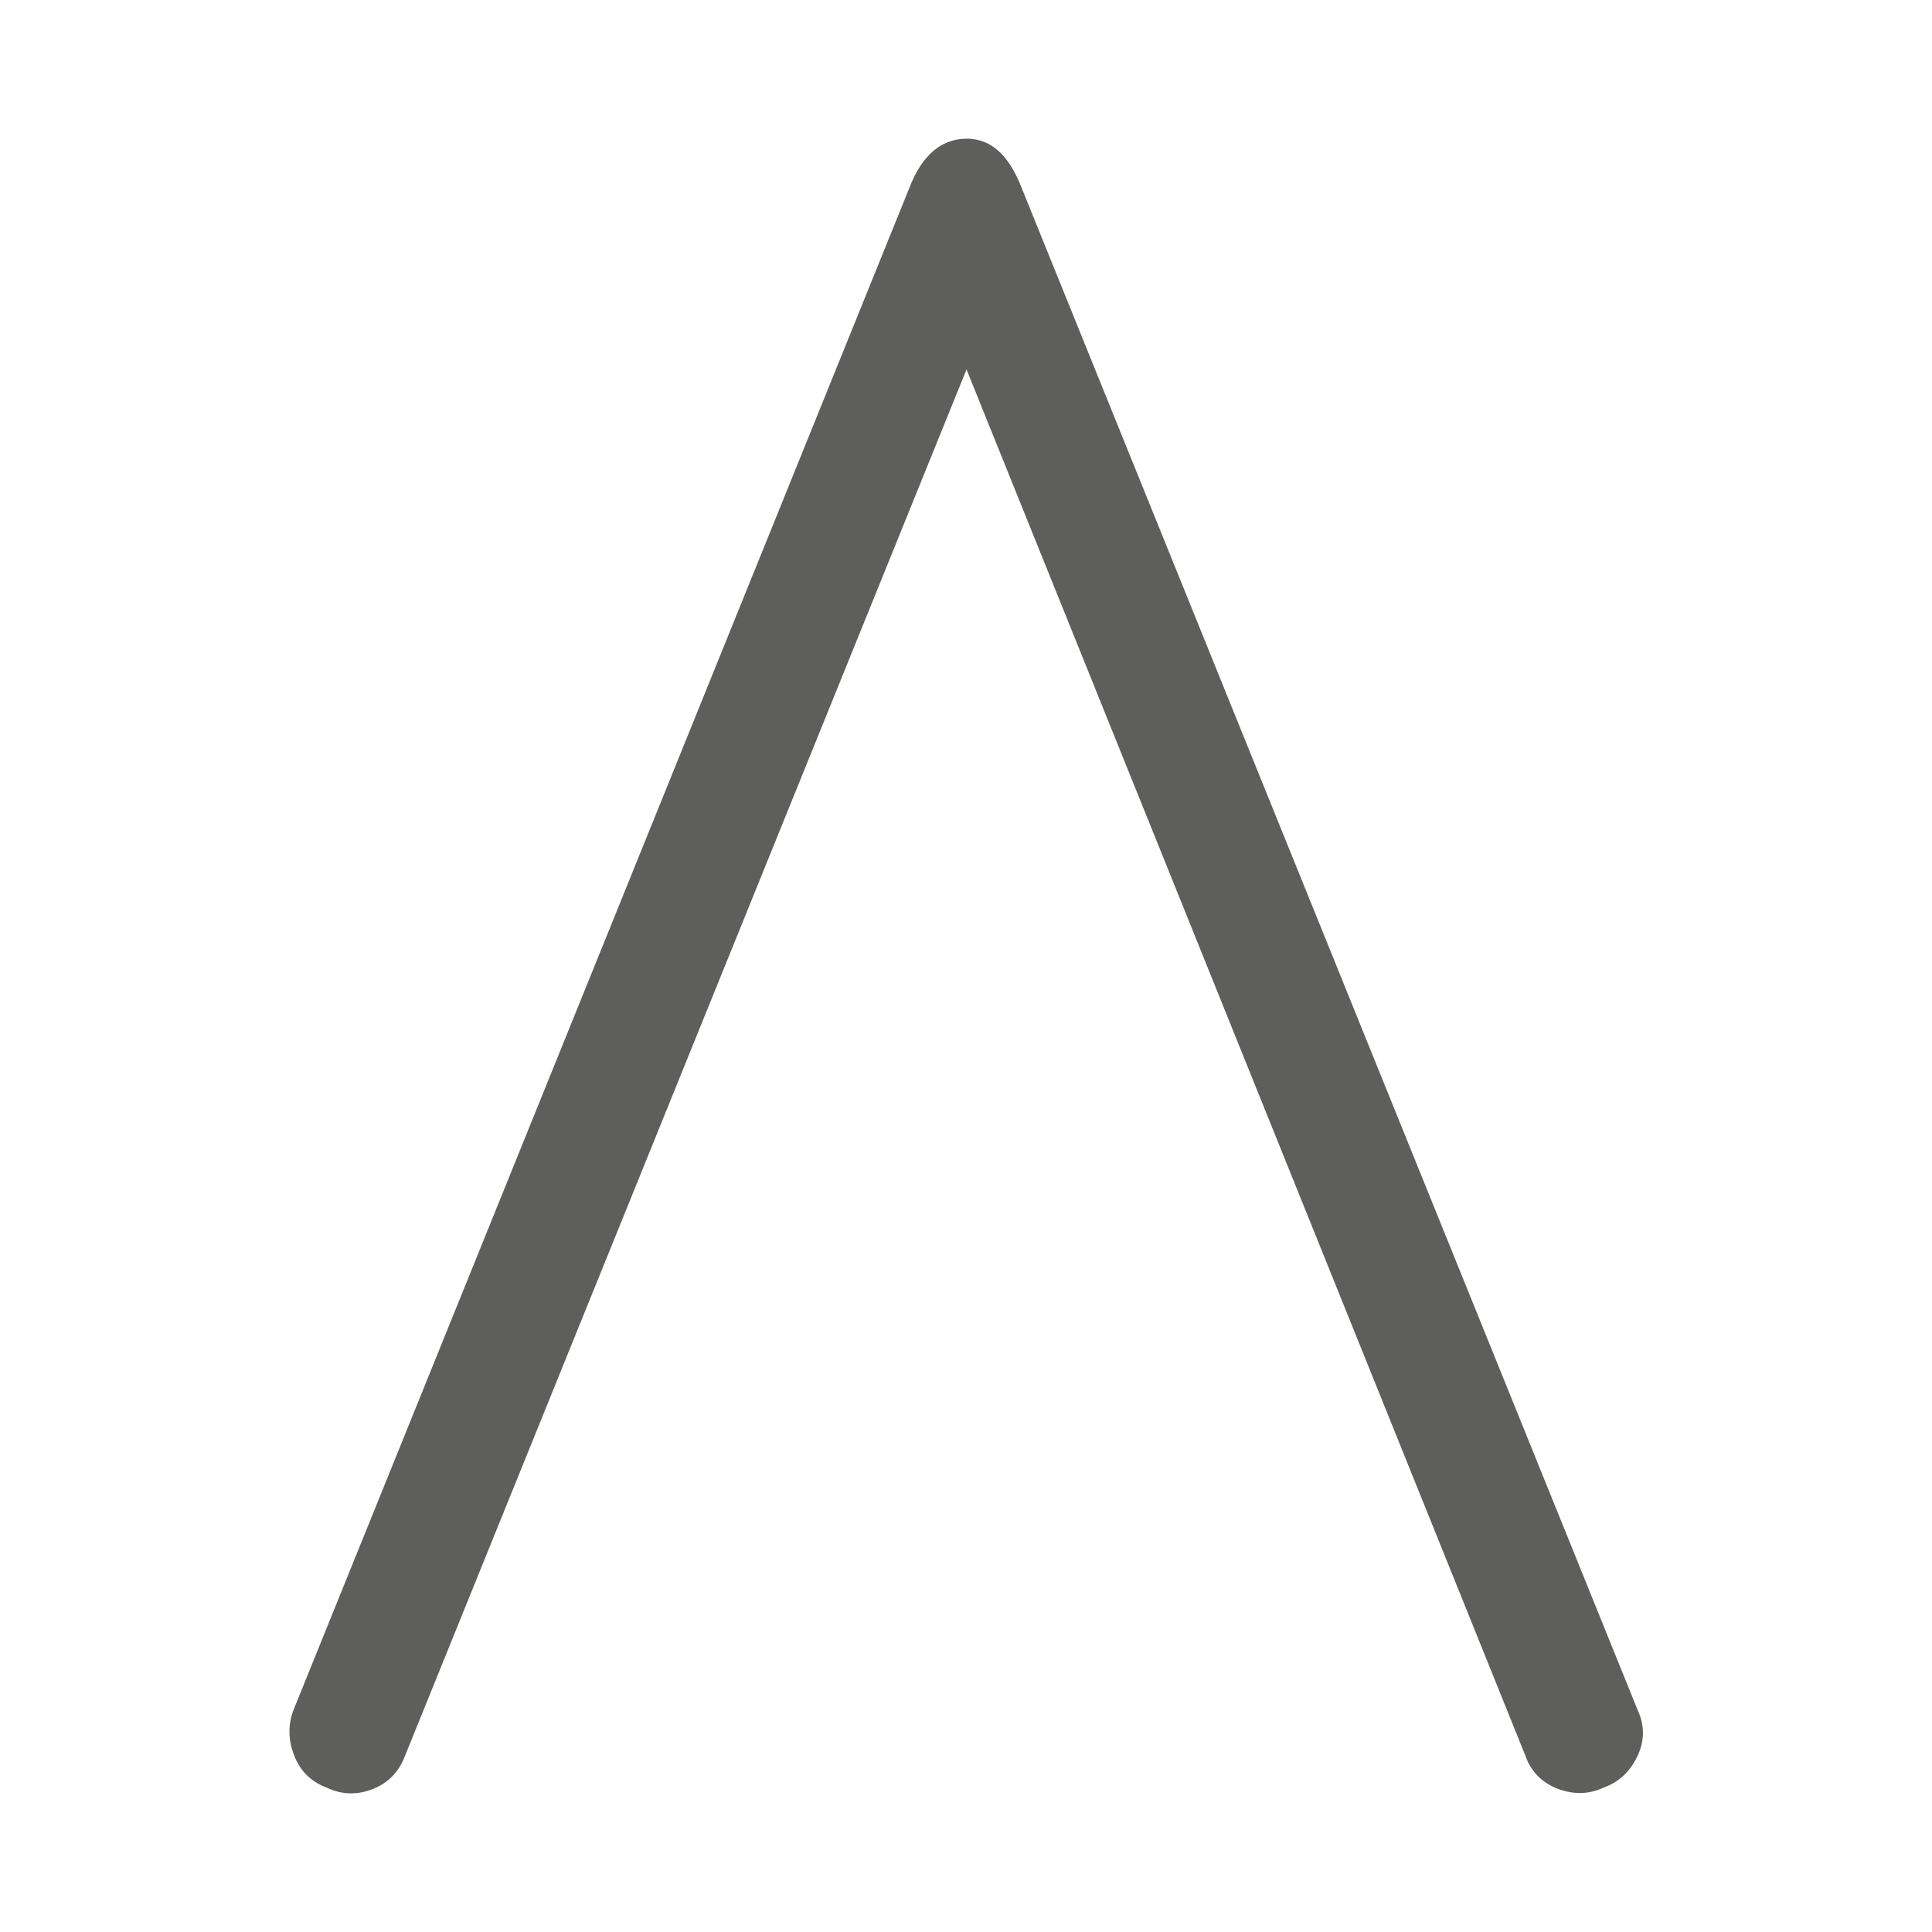 <?xml version="1.0" encoding="UTF-8"?>
<svg xmlns="http://www.w3.org/2000/svg" xmlns:xlink="http://www.w3.org/1999/xlink" version="1.1" width="1000" height="1000">
  <style>
    #light-icon {
      display: inline;
    }
    #dark-icon {
      display: none;
    }

    @media (prefers-color-scheme: dark) {
      #light-icon {
        display: none;
      }
      #dark-icon {
        display: inline;
      }
    }
  </style>
  <g id="light-icon">
    <svg xmlns="http://www.w3.org/2000/svg" xmlns:xlink="http://www.w3.org/1999/xlink" version="1.1" width="1000" height="1000">
      <g>
        <g transform="matrix(17.64,0,0,17.64,-1.1368683772161603e-13,-1.1368683772161603e-13)">
          <svg xmlns="http://www.w3.org/2000/svg" xmlns:xlink="http://www.w3.org/1999/xlink" version="1.1" width="56.69" height="56.69">
            <svg xmlns="http://www.w3.org/2000/svg" id="Ebene_1" data-name="Ebene 1" viewBox="0 0 56.69 56.69">
              <defs>
                <style>
      .cls-1 {
        fill: #5e5f5d;
      }
    </style>
              </defs>
              <path class="cls-1" d="M26.7,5.47c.36-.92.92-1.38,1.62-1.4.72-.02,1.26.44,1.64,1.4l18.09,44.7c.21.45.21.9,0,1.35s-.54.77-.99.93c-.45.21-.9.21-1.37.03-.45-.18-.77-.5-.93-.96L28.36,10.84,11.88,51.53c-.17.45-.48.78-.93.96-.45.18-.9.18-1.35-.03-.45-.17-.78-.47-.96-.93-.18-.45-.2-.9-.03-1.35L26.7,5.47Z"></path>
            </svg>
          </svg>
        </g>
      </g>
    </svg>
  </g>
  <g id="dark-icon">
    <svg xmlns="http://www.w3.org/2000/svg" xmlns:xlink="http://www.w3.org/1999/xlink" version="1.1" width="1000" height="1000">
      <g clip-path="url(#SvgjsClipPath1027)">
        <rect width="1000" height="1000" fill="#ffffff"></rect>
        <g transform="matrix(12.348,0,0,12.348,150,150)">
          <svg xmlns="http://www.w3.org/2000/svg" xmlns:xlink="http://www.w3.org/1999/xlink" version="1.1" width="56.69" height="56.69">
            <svg xmlns="http://www.w3.org/2000/svg" id="Ebene_1" data-name="Ebene 1" viewBox="0 0 56.69 56.69">
              <defs>
                <style>
      .cls-1 {
        fill: #5e5f5d;
      }
    </style>
                <clipPath id="SvgjsClipPath1027">
                  <rect width="1000" height="1000" x="0" y="0" rx="250" ry="250"></rect>
                </clipPath>
              </defs>
              <path class="cls-1" d="M26.7,5.47c.36-.92.92-1.38,1.62-1.4.72-.02,1.26.44,1.64,1.4l18.09,44.7c.21.45.21.9,0,1.35s-.54.77-.99.93c-.45.21-.9.21-1.37.03-.45-.18-.77-.5-.93-.96L28.36,10.84,11.88,51.53c-.17.45-.48.78-.93.96-.45.18-.9.18-1.35-.03-.45-.17-.78-.47-.96-.93-.18-.45-.2-.9-.03-1.35L26.7,5.47Z"></path>
            </svg>
          </svg>
        </g>
      </g>
    </svg>
  </g>
</svg>
